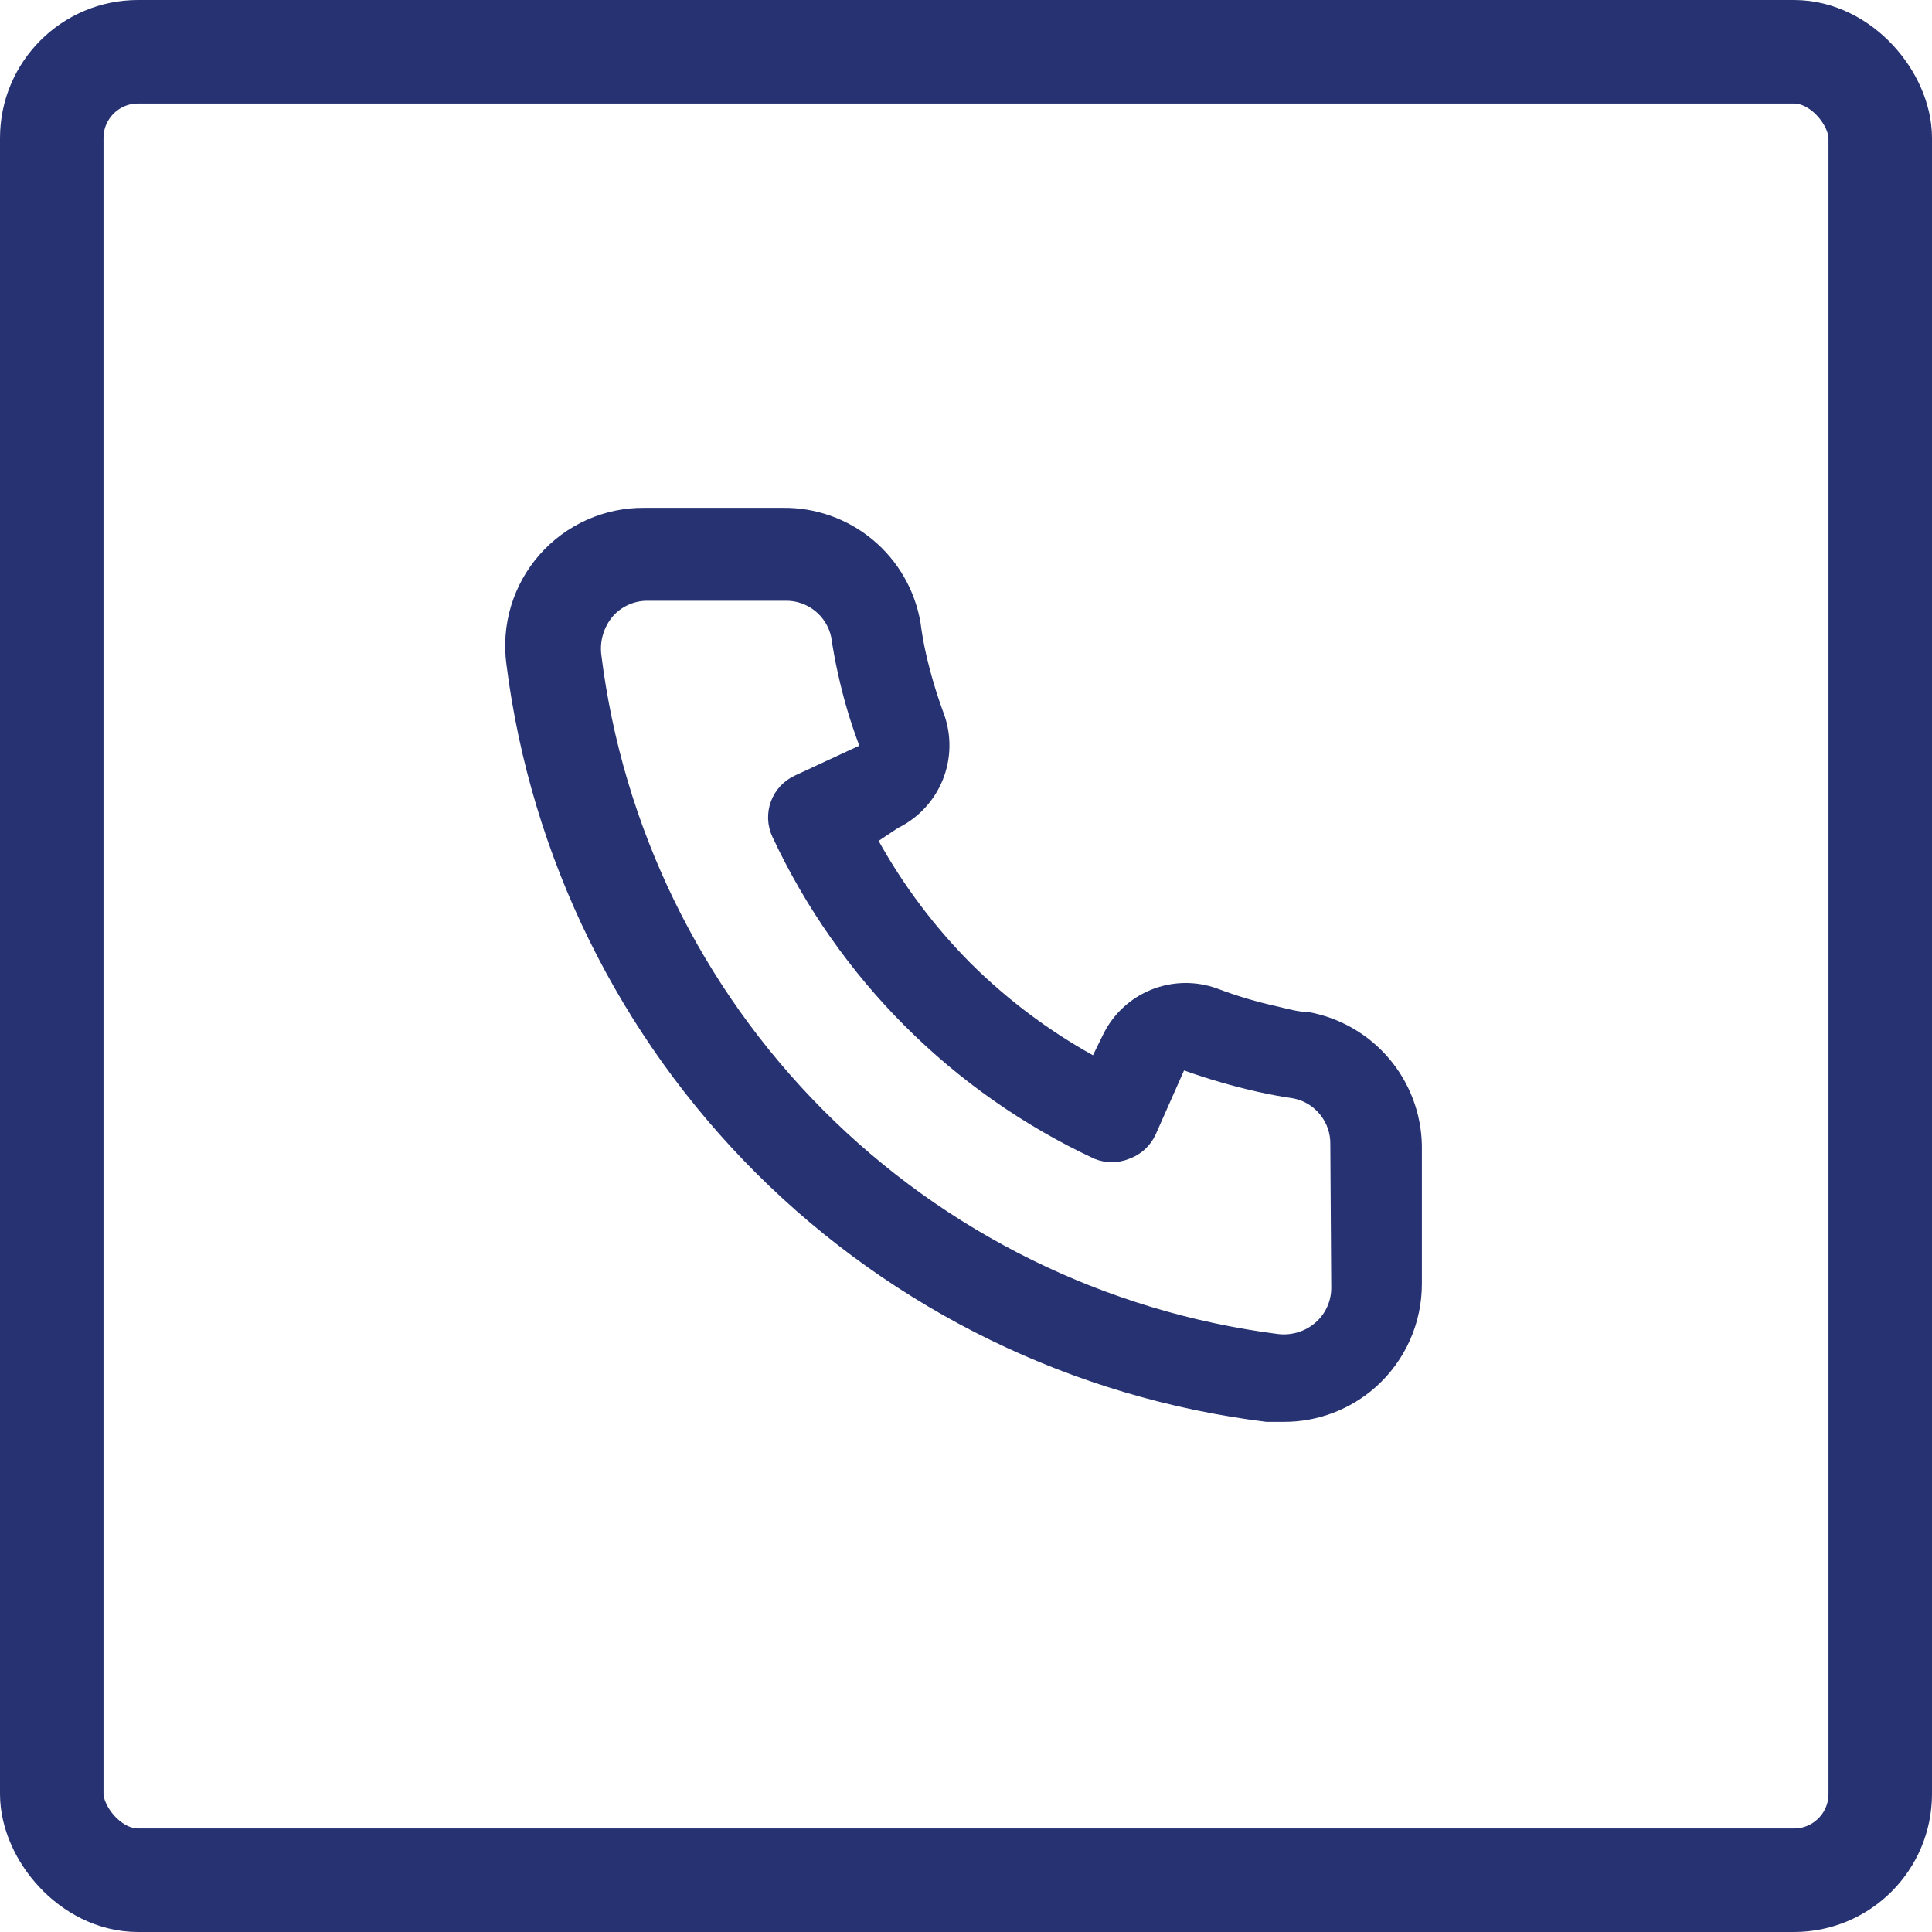 <svg width="56" height="56" viewBox="0 0 56 56" fill="none" xmlns="http://www.w3.org/2000/svg">
<path d="M37.92 29.333C37.627 29.333 37.32 29.24 37.027 29.173C36.433 29.042 35.849 28.869 35.28 28.653C34.662 28.428 33.982 28.44 33.371 28.686C32.761 28.932 32.263 29.395 31.974 29.987L31.68 30.587C30.381 29.864 29.188 28.967 28.134 27.92C27.087 26.865 26.189 25.672 25.467 24.373L26.027 24C26.618 23.71 27.081 23.213 27.327 22.602C27.573 21.992 27.585 21.312 27.36 20.693C27.148 20.123 26.975 19.54 26.84 18.947C26.773 18.653 26.72 18.347 26.68 18.04C26.518 17.101 26.026 16.25 25.293 15.642C24.56 15.033 23.633 14.706 22.68 14.72H18.68C18.105 14.714 17.537 14.833 17.012 15.067C16.487 15.302 16.019 15.646 15.639 16.078C15.26 16.509 14.978 17.017 14.812 17.567C14.647 18.118 14.602 18.697 14.68 19.267C15.39 24.852 17.942 30.042 21.93 34.017C25.919 37.991 31.118 40.523 36.707 41.213H37.214C38.197 41.215 39.146 40.854 39.88 40.2C40.302 39.823 40.639 39.36 40.869 38.843C41.099 38.326 41.216 37.766 41.214 37.2V33.2C41.197 32.274 40.86 31.382 40.259 30.677C39.659 29.972 38.832 29.497 37.92 29.333ZM38.587 37.333C38.587 37.523 38.546 37.71 38.468 37.882C38.39 38.054 38.276 38.208 38.133 38.333C37.985 38.463 37.811 38.559 37.622 38.617C37.434 38.674 37.236 38.691 37.04 38.667C32.047 38.026 27.408 35.742 23.857 32.174C20.306 28.605 18.043 23.956 17.427 18.96C17.406 18.765 17.424 18.567 17.482 18.379C17.539 18.191 17.634 18.017 17.76 17.867C17.885 17.724 18.039 17.61 18.211 17.532C18.384 17.454 18.571 17.413 18.76 17.413H22.76C23.07 17.406 23.373 17.508 23.616 17.7C23.86 17.892 24.028 18.163 24.093 18.467C24.147 18.831 24.213 19.191 24.294 19.547C24.448 20.249 24.652 20.94 24.907 21.613L23.04 22.48C22.881 22.553 22.737 22.657 22.618 22.786C22.498 22.915 22.406 23.066 22.345 23.231C22.284 23.396 22.257 23.571 22.264 23.746C22.271 23.922 22.313 24.094 22.387 24.253C24.306 28.364 27.61 31.668 31.72 33.587C32.045 33.72 32.409 33.72 32.733 33.587C32.9 33.527 33.053 33.435 33.183 33.316C33.313 33.197 33.419 33.053 33.493 32.893L34.32 31.027C35.009 31.273 35.713 31.478 36.427 31.64C36.782 31.72 37.142 31.787 37.507 31.84C37.81 31.905 38.081 32.074 38.273 32.317C38.466 32.56 38.567 32.863 38.56 33.173L38.587 37.333Z" fill="#263271"/>
<rect x="1.5" y="1.5" width="53" height="53" rx="2.5" stroke="#263271" stroke-width="3"/>
</svg>
